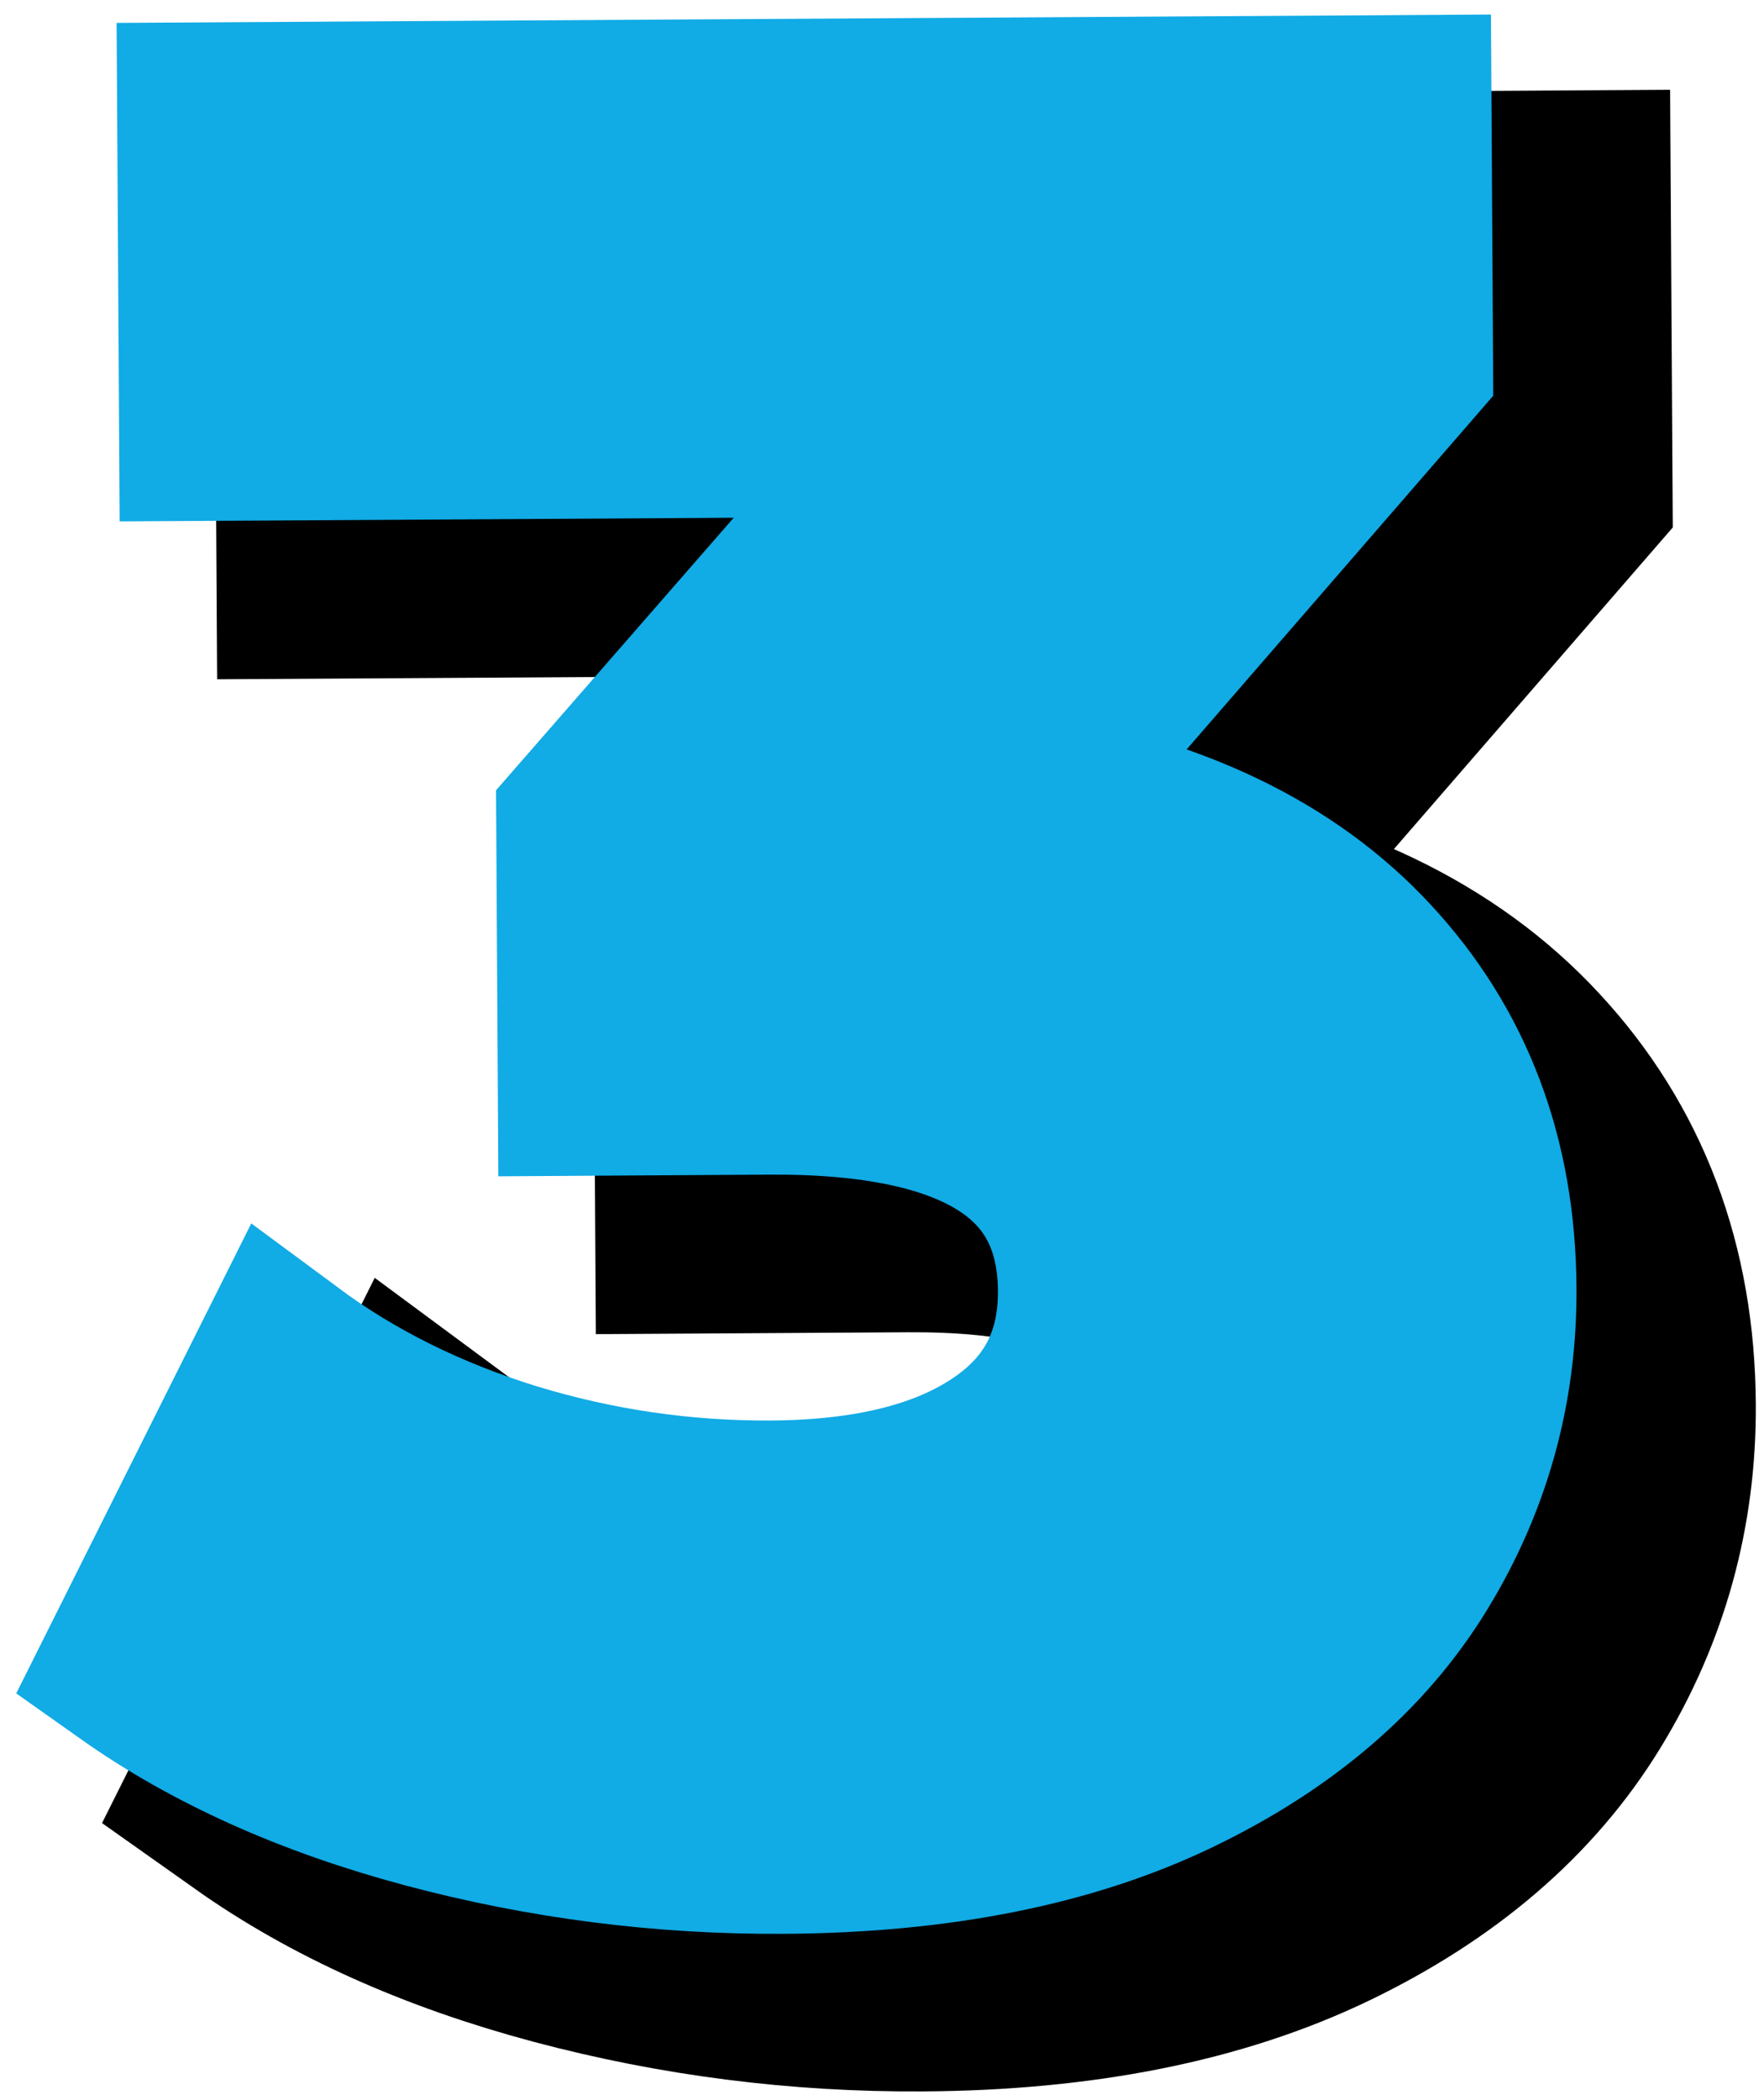 <svg width="100" height="119" viewBox="0 0 100 119" fill="none" xmlns="http://www.w3.org/2000/svg">
<path d="M65.678 52.053C74.147 53.391 80.641 56.506 85.162 61.397C89.704 66.282 91.996 72.35 92.037 79.6C92.074 85.214 90.636 90.397 87.725 95.147C84.813 99.902 80.355 103.725 74.36 106.61C68.36 109.495 60.995 110.964 52.266 111.016C45.443 111.058 38.735 110.204 32.152 108.449C25.584 106.693 19.99 104.178 15.37 100.907L23.954 83.751C27.652 86.49 31.917 88.605 36.751 90.105C41.589 91.579 46.532 92.303 51.579 92.272C57.188 92.235 61.594 91.131 64.792 88.959C68.011 86.782 69.605 83.709 69.584 79.735C69.537 71.839 63.485 67.923 51.433 67.996L41.23 68.058L41.141 53.313L60.87 30.704L19.761 30.949L19.652 13.042L87.225 12.631L87.313 27.11L65.678 52.053Z" stroke="black" stroke-width="14.997"/>
<path d="M65.684 52.05C74.152 53.383 80.652 56.503 85.184 61.404C89.71 66.294 91.996 72.372 92.038 79.633C92.079 85.232 90.642 90.404 87.725 95.154C84.819 99.904 80.361 103.727 74.35 106.612C68.335 109.503 60.965 110.966 52.246 111.008C45.439 111.049 38.746 110.195 32.163 108.445C25.579 106.695 19.975 104.185 15.35 100.904L23.954 83.758C27.647 86.497 31.913 88.607 36.746 90.091C41.58 91.581 46.522 92.31 51.58 92.279C57.189 92.237 61.59 91.128 64.788 88.945C67.996 86.768 69.585 83.706 69.559 79.758C69.517 71.841 63.475 67.924 51.434 68.008L41.225 68.049L41.142 53.3L60.871 30.716L19.767 30.966L19.663 13.05L87.225 12.633L87.309 27.112L65.684 52.05Z" fill="black"/>
<path d="M57.839 45.449C66.308 46.787 72.803 49.902 77.323 54.792C81.86 59.678 84.157 65.745 84.198 72.995C84.235 78.61 82.792 83.792 79.881 88.542C76.969 93.297 72.516 97.115 66.516 100.006C60.522 102.891 53.157 104.36 44.422 104.412C37.6 104.454 30.896 103.6 24.308 101.844C17.745 100.089 12.152 97.573 7.532 94.303L16.115 77.147C19.813 79.886 24.079 82.001 28.912 83.501C33.745 84.975 38.688 85.698 43.74 85.667C49.35 85.631 53.756 84.527 56.949 82.355C60.167 80.178 61.766 77.105 61.745 73.131C61.693 65.235 55.647 61.318 43.594 61.391L33.391 61.454L33.303 46.709L53.027 24.1L11.922 24.344L11.813 6.438L79.381 6.027L79.469 20.506L57.839 45.449Z" stroke="#11ABE5" stroke-width="10.343"/>
<path d="M57.843 45.445C66.312 46.779 72.812 49.898 77.343 54.799C81.869 59.69 84.156 65.768 84.198 73.029C84.239 78.627 82.802 83.799 79.885 88.549C76.979 93.299 72.52 97.122 66.51 100.008C60.494 102.898 53.125 104.362 44.406 104.404C37.599 104.445 30.906 103.591 24.323 101.841C17.739 100.091 12.135 97.581 7.51 94.299L16.114 77.154C19.807 79.893 24.073 82.002 28.906 83.487C33.739 84.977 38.682 85.706 43.739 85.674C49.349 85.633 53.75 84.523 56.947 82.341C60.156 80.164 61.744 77.102 61.718 73.154C61.677 65.237 55.635 61.32 43.593 61.404L33.385 61.445L33.302 46.695L53.031 24.112L11.927 24.362L11.822 6.445L79.385 6.029L79.468 20.508L57.843 45.445Z" fill="#11ABE5"/>
</svg>
